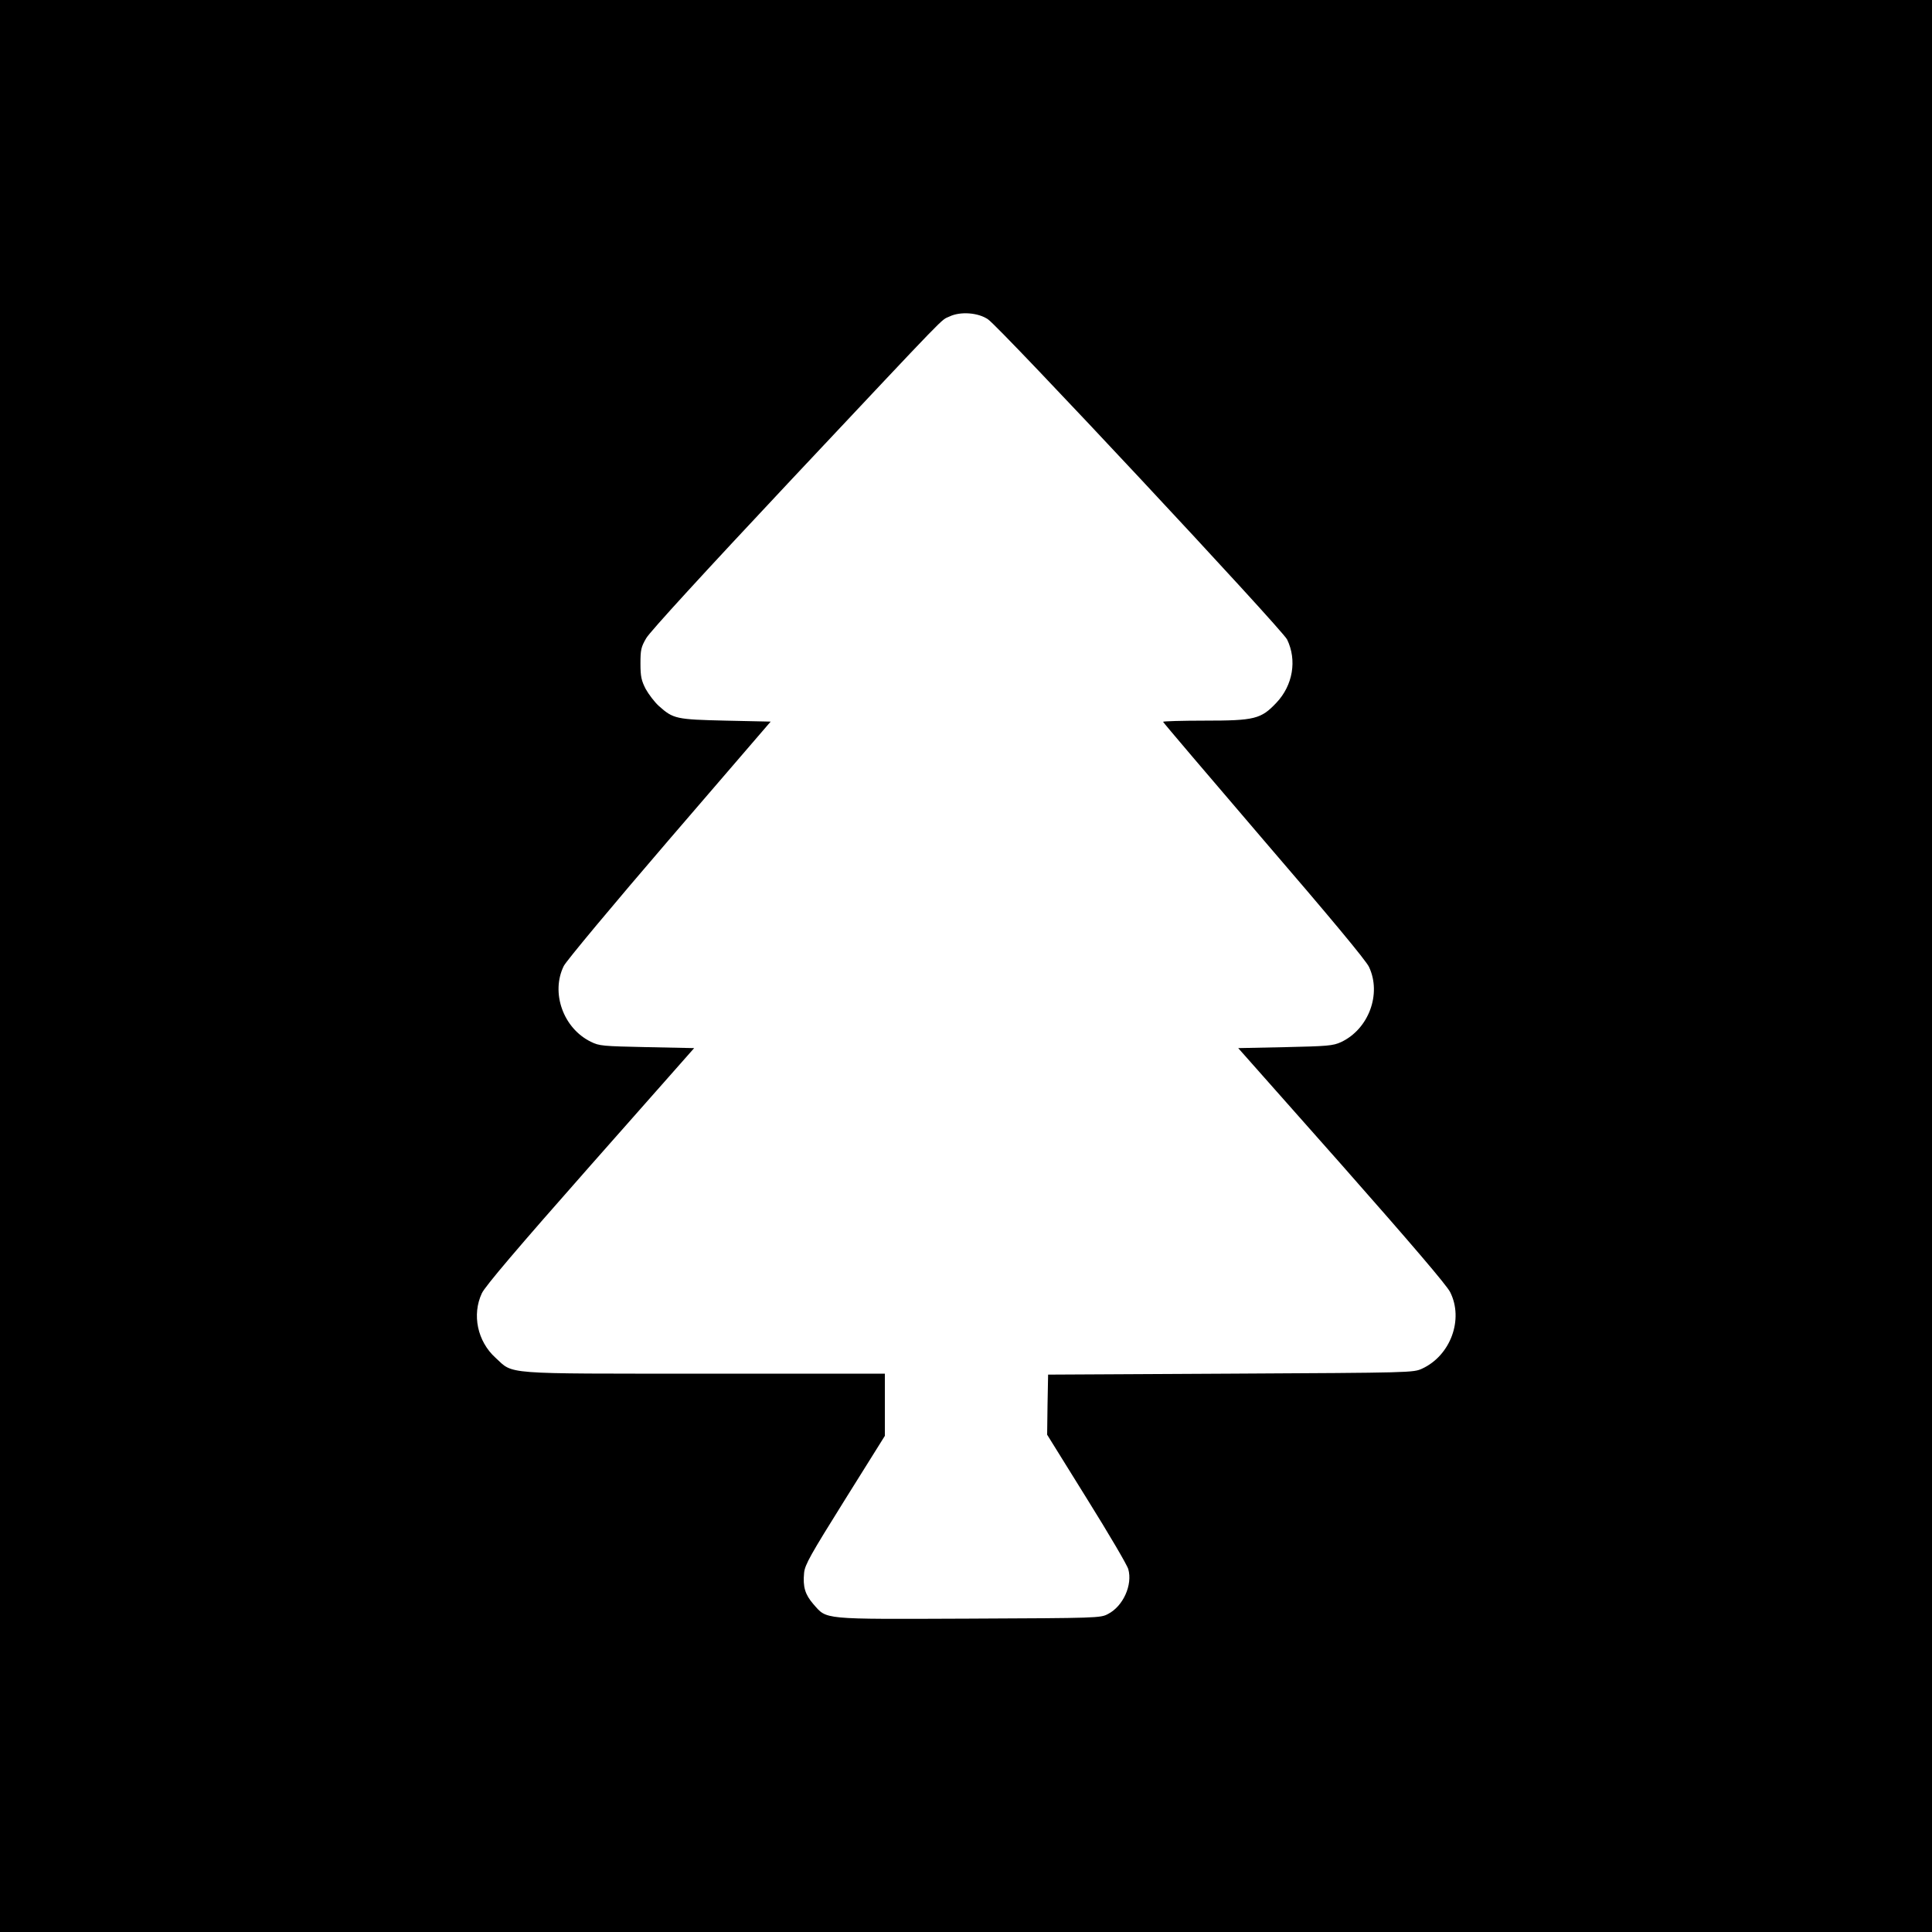 <?xml version="1.0" standalone="no"?>
<!DOCTYPE svg PUBLIC "-//W3C//DTD SVG 20010904//EN"
 "http://www.w3.org/TR/2001/REC-SVG-20010904/DTD/svg10.dtd">
<svg version="1.0" xmlns="http://www.w3.org/2000/svg"
 width="1000pt" height="1000pt" viewBox="0 0 1000 1000"
 preserveAspectRatio="xMidYMid meet">
<g transform="translate(0,1000) scale(0.1,-0.1)"
fill="#000000" stroke="none">
<path d="M0 5000 l0 -5000 5000 0 5000 0 0 5000 0 5000 -5000 0 -5000 0 0
-5000z m5114 3347 c63 -42 1524 -1606 1548 -1657 52 -107 30 -237 -55 -327
-80 -85 -113 -93 -372 -93 -118 0 -215 -3 -215 -6 0 -3 235 -279 521 -613 340
-395 530 -623 545 -656 66 -140 -2 -322 -145 -389 -42 -19 -69 -21 -289 -26
l-243 -5 536 -605 c359 -407 543 -622 561 -658 71 -141 2 -328 -145 -396 -46
-21 -54 -21 -991 -26 l-945 -5 -3 -156 -2 -155 205 -330 c113 -181 210 -346
215 -366 23 -82 -27 -192 -105 -232 -39 -21 -55 -21 -720 -24 -770 -3 -733 -6
-805 75 -43 50 -55 89 -48 162 4 42 33 93 211 378 l207 331 0 161 0 161 -933
0 c-1057 0 -987 -5 -1082 82 -94 85 -123 223 -71 334 16 35 183 232 561 660
l538 609 -244 5 c-230 5 -247 6 -291 28 -143 70 -208 254 -140 392 12 25 258
320 546 655 l525 610 -232 5 c-258 6 -272 9 -347 76 -23 21 -53 61 -68 88 -22
43 -27 64 -27 131 0 71 3 86 30 132 19 33 302 342 746 815 847 901 774 826
824 850 56 27 149 20 199 -15z"/>
</g>
</svg>
